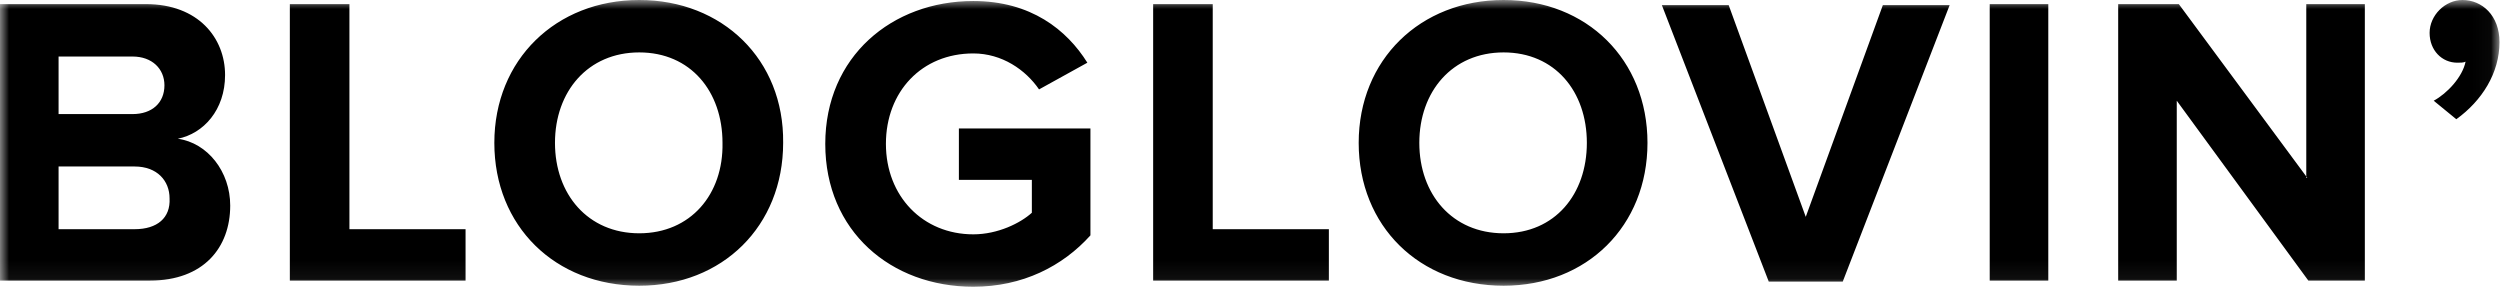 <svg xmlns="http://www.w3.org/2000/svg" width="139" height="16" viewBox="0 0 139 16" xmlns:xlink="http://www.w3.org/1999/xlink">
  <defs>
    <polygon id="a" points="0 15.943 138.971 15.943 138.971 0 0 0"/>
  </defs>
  <g fill="none" fill-rule="evenodd">
    <mask id="b" fill="white">
      <use xlink:href="#a"/>
    </mask>
    <path fill="#000000" d="M136.914,-3.55271368e-15 C135.943,-3.55271368e-15 135.086,0.857 135.086,1.829 C135.086,2.8 135.771,3.486 136.628,3.486 C136.8,3.486 136.972,3.486 137.086,3.429 C136.914,4.286 136.057,5.2 135.314,5.6 L136.571,6.629 C138,5.6 138.972,4.057 138.972,2.343 C138.972,0.857 138,-3.55271368e-15 136.914,-3.55271368e-15 L136.914,-3.55271368e-15 Z M128.285,9.886 L121.143,0.229 L117.771,0.229 L117.771,15.6 L121.028,15.6 L121.028,5.6 L128.343,15.6 L131.485,15.6 L131.485,0.229 L128.229,0.229 L128.229,9.886 L128.285,9.886 Z M110.628,15.6 L113.885,15.6 L113.885,0.229 L110.628,0.229 L110.628,15.6 Z M100.4,12.057 L96.115,0.286 L92.4,0.286 L98.343,15.657 L102.457,15.657 L108.4,0.286 L104.686,0.286 L100.4,12.057 Z M83.6,12.971 C80.743,12.971 78.914,10.8 78.914,7.943 C78.914,5.086 80.743,2.914 83.6,2.914 C86.457,2.914 88.229,5.086 88.229,7.943 C88.229,10.8 86.457,12.971 83.6,12.971 L83.6,12.971 Z M83.6,-3.55271368e-15 C78.972,-3.55271368e-15 75.543,3.314 75.543,7.943 C75.543,12.571 78.914,15.886 83.6,15.886 C88.229,15.886 91.6,12.571 91.6,7.943 C91.6,3.314 88.229,-3.55271368e-15 83.6,-3.55271368e-15 L83.6,-3.55271368e-15 Z M67.428,0.229 L64.115,0.229 L64.115,15.6 L73.885,15.6 L73.885,12.743 L67.428,12.743 L67.428,0.229 Z M53.314,10 L57.371,10 L57.371,11.829 C56.743,12.4 55.485,13.029 54.115,13.029 C51.314,13.029 49.257,10.914 49.257,8 C49.257,5.086 51.257,2.971 54.115,2.971 C55.714,2.971 57.028,3.886 57.771,4.971 L60.457,3.486 C59.314,1.657 57.314,0.057 54.115,0.057 C49.6,0.057 45.885,3.143 45.885,8 C45.885,12.857 49.543,15.943 54.115,15.943 C56.857,15.943 59.085,14.8 60.628,13.086 L60.628,7.143 L53.314,7.143 L53.314,10 Z M35.543,12.971 C32.686,12.971 30.857,10.8 30.857,7.943 C30.857,5.086 32.686,2.914 35.543,2.914 C38.4,2.914 40.171,5.086 40.171,7.943 C40.228,10.8 38.4,12.971 35.543,12.971 L35.543,12.971 Z M35.543,-3.55271368e-15 C30.914,-3.55271368e-15 27.485,3.314 27.485,7.943 C27.485,12.571 30.857,15.886 35.543,15.886 C40.171,15.886 43.543,12.571 43.543,7.943 C43.6,3.314 40.171,-3.55271368e-15 35.543,-3.55271368e-15 L35.543,-3.55271368e-15 Z M19.428,0.229 L16.115,0.229 L16.115,15.6 L25.885,15.6 L25.885,12.743 L19.428,12.743 L19.428,0.229 Z M7.485,12.743 L3.257,12.743 L3.257,9.257 L7.485,9.257 C8.743,9.257 9.428,10.057 9.428,11.029 C9.485,12.114 8.743,12.743 7.485,12.743 L7.485,12.743 Z M3.257,3.143 L7.371,3.143 C8.457,3.143 9.143,3.829 9.143,4.743 C9.143,5.714 8.457,6.343 7.371,6.343 L3.257,6.343 L3.257,3.143 Z M9.885,7.714 C11.314,7.429 12.514,6.114 12.514,4.171 C12.514,2.114 11.028,0.229 8.115,0.229 L-0,0.229 L-0,15.6 L8.343,15.6 C11.314,15.6 12.8,13.771 12.8,11.429 C12.8,9.543 11.543,7.943 9.885,7.714 L9.885,7.714 Z" mask="url(#b)"/>
  </g>
</svg>
